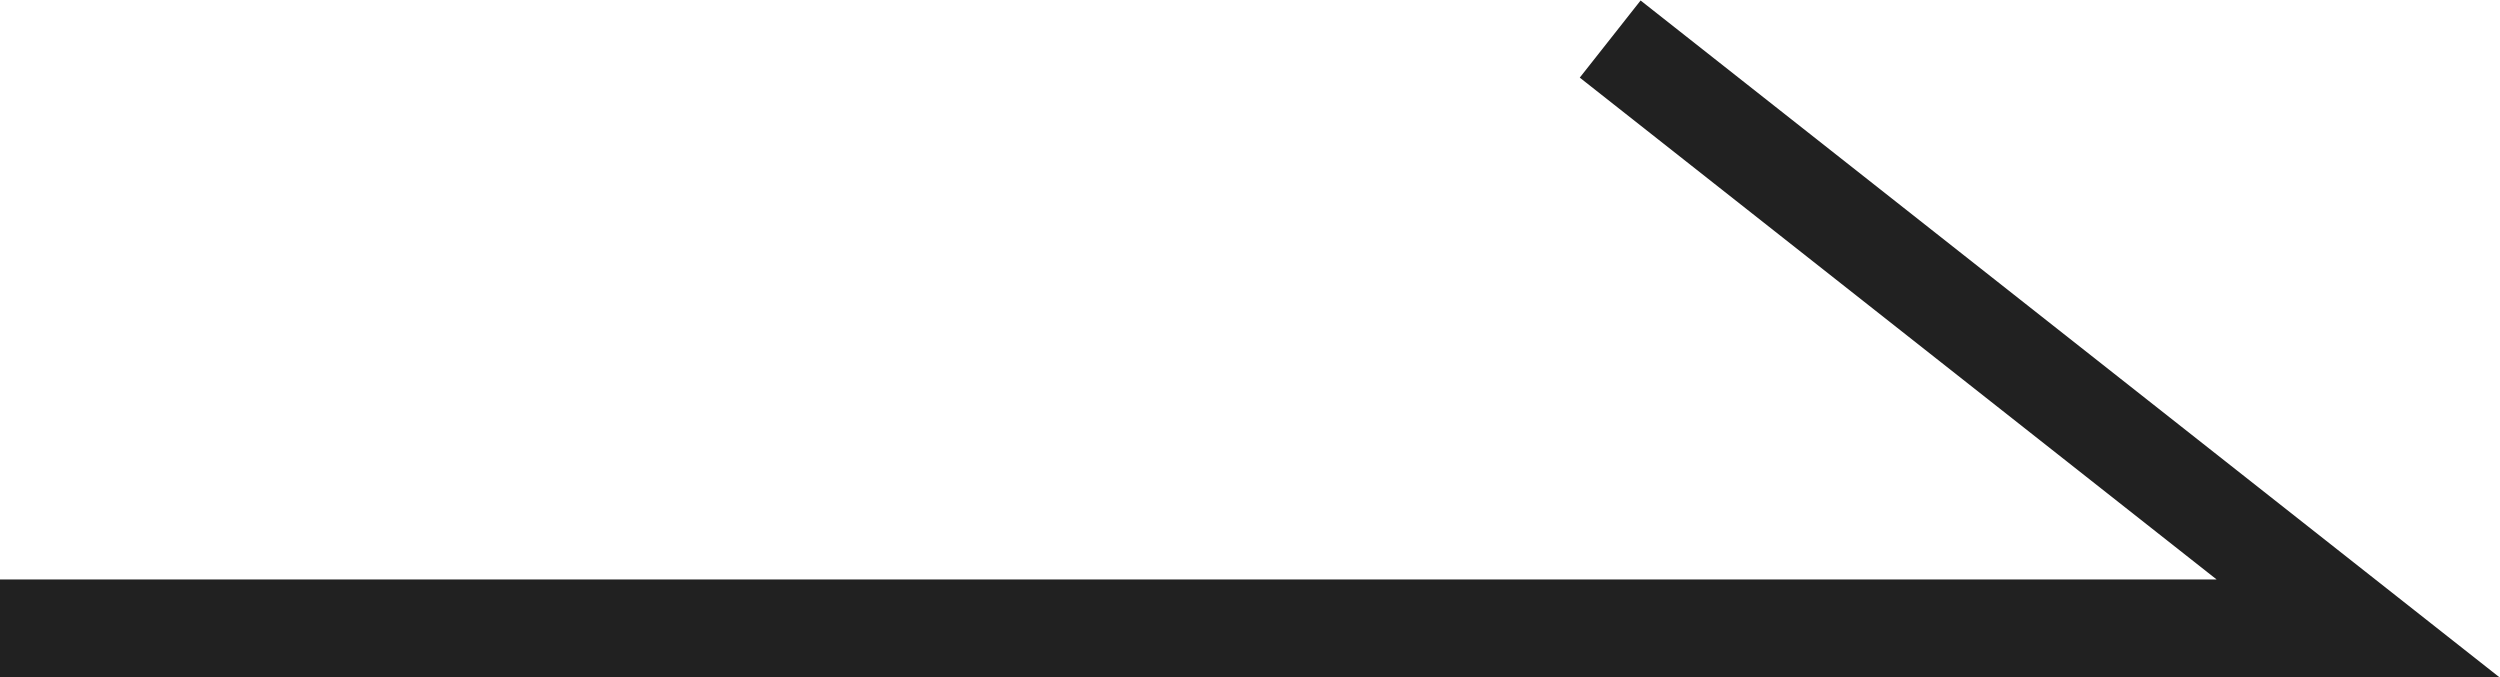 <svg xmlns="http://www.w3.org/2000/svg" width="25.442" height="6.893" viewBox="0 0 25.442 6.893">
  <path id="パス_21" data-name="パス 21" d="M494.584,1387.1H469.142v-1H491.7l-6.481-5.107.619-.785Z" transform="translate(-469.142 -1380.203)" fill="#212121"/>
</svg>
